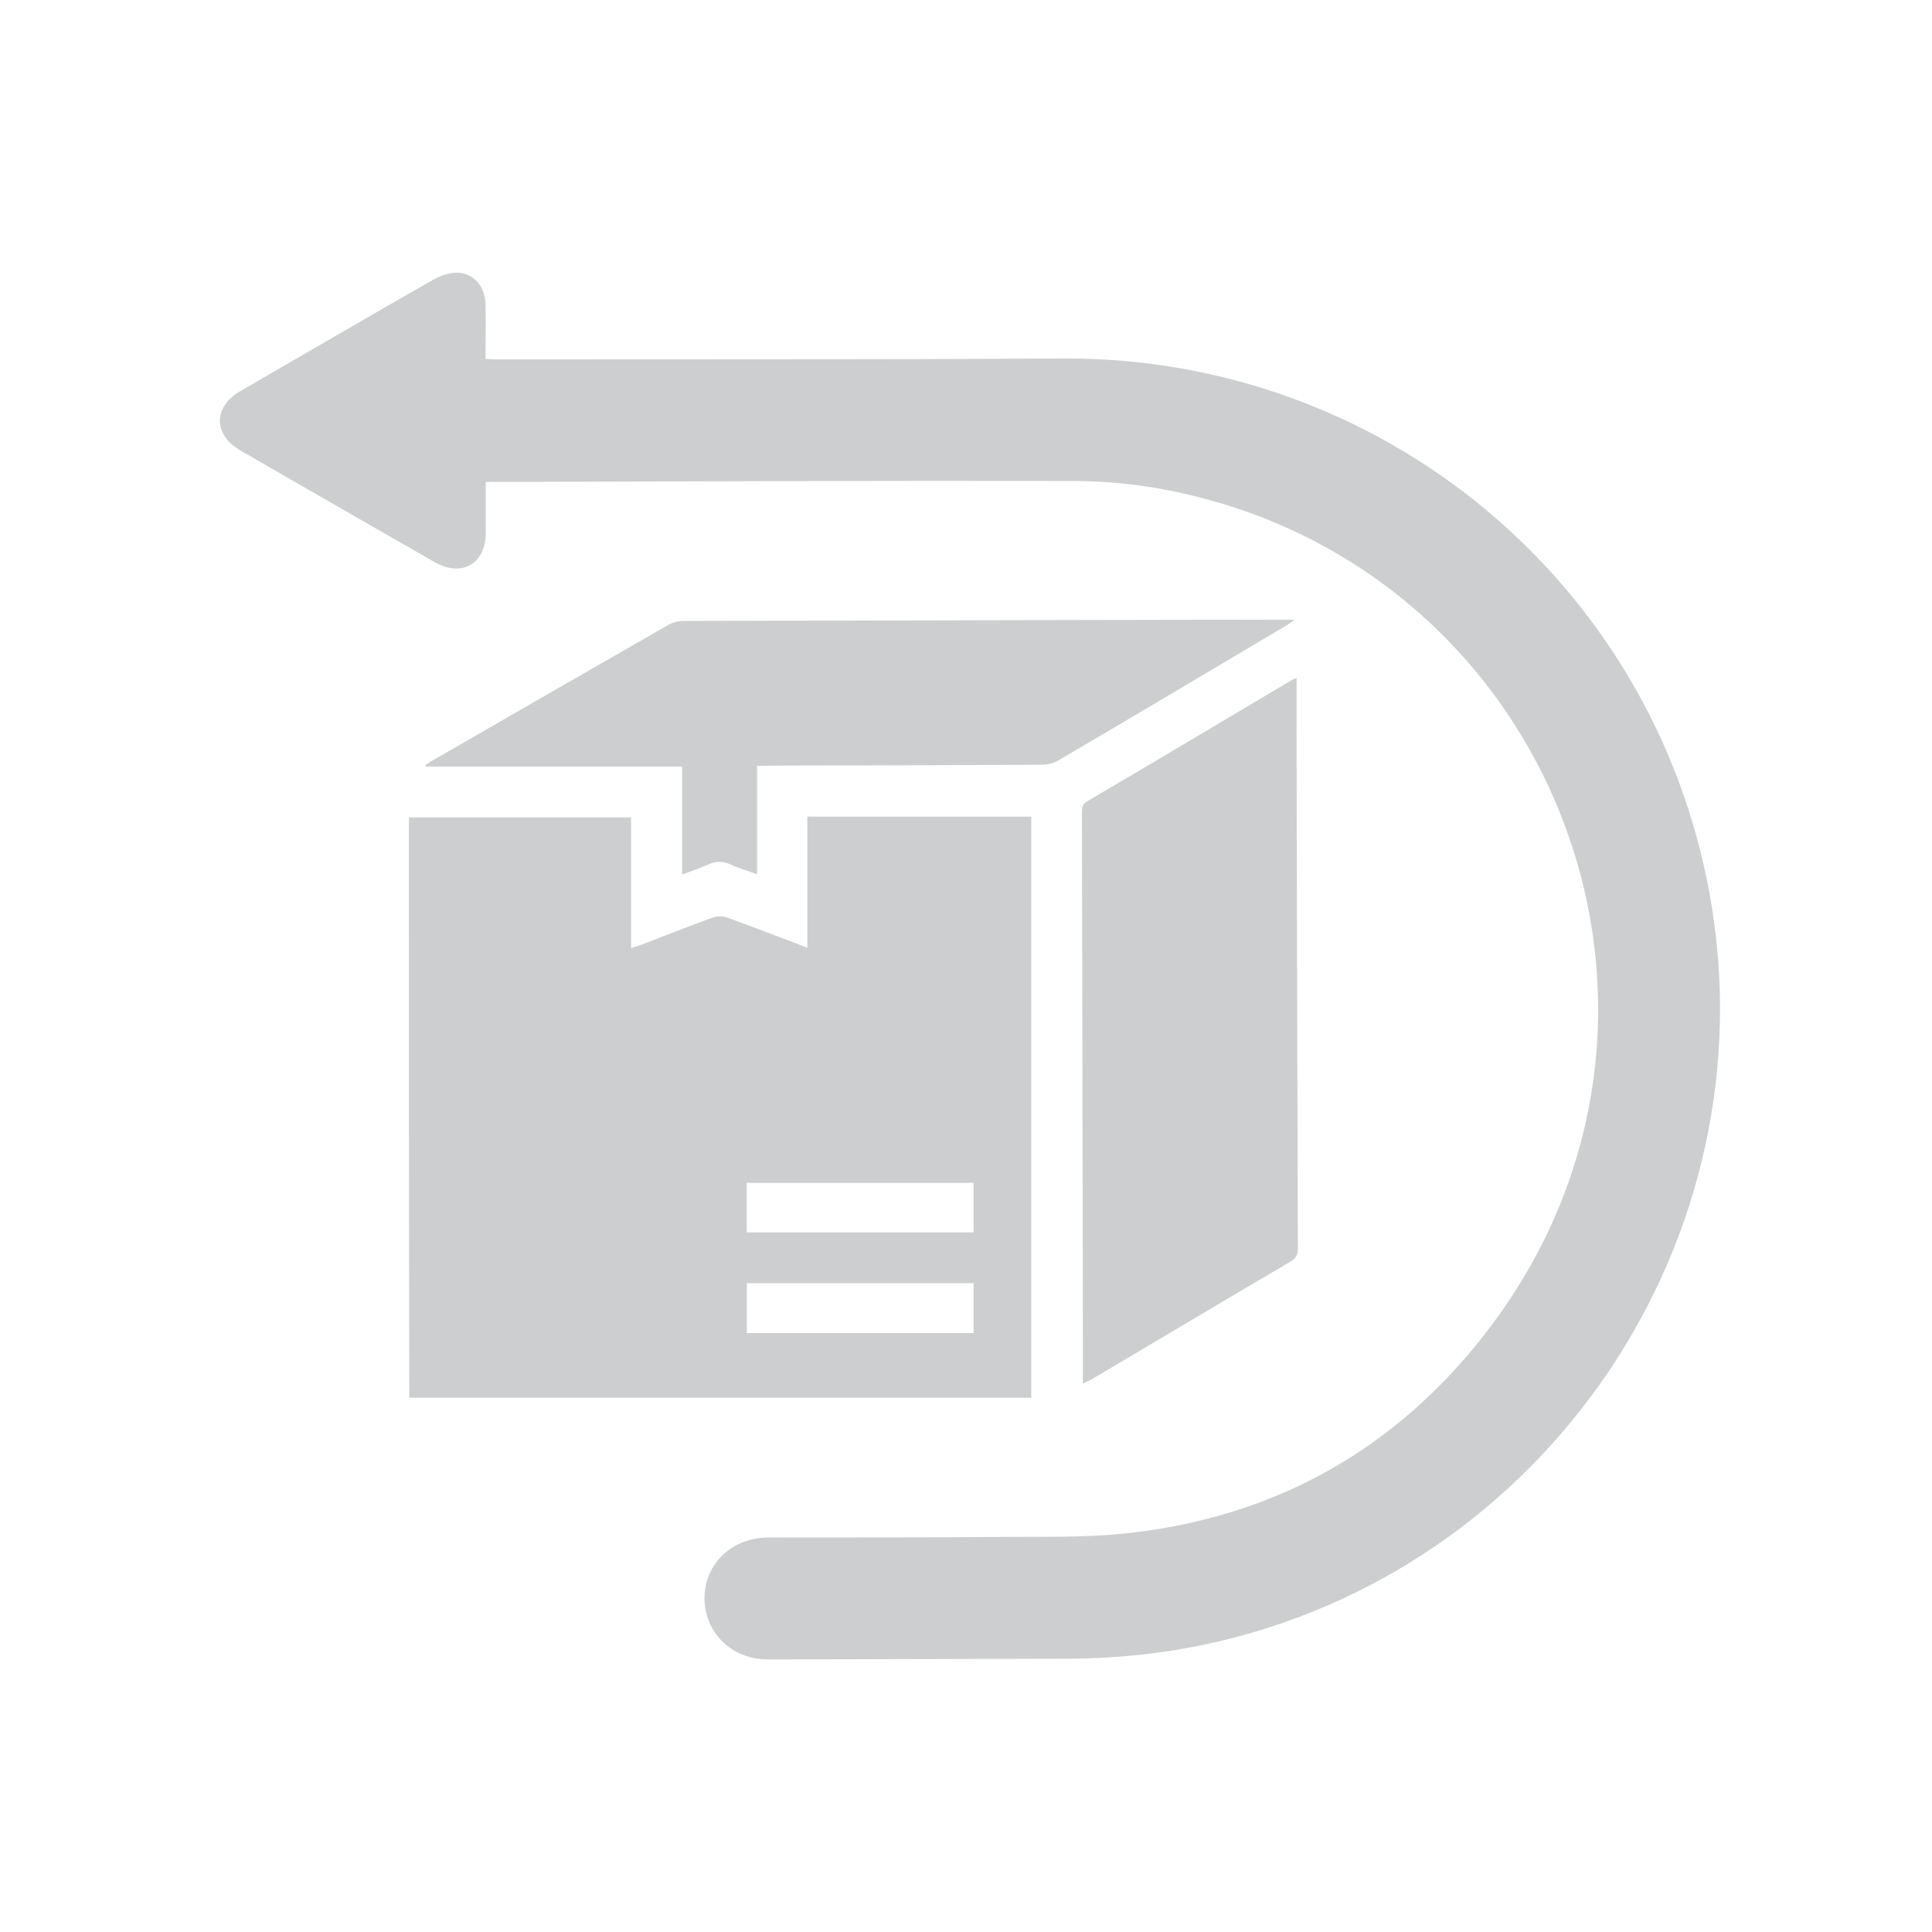 <svg width="255" height="255" viewBox="0 0 255 255" fill="none" xmlns="http://www.w3.org/2000/svg">
<g clip-path="url(#clip0_4_73)">
<path d="M64.112 63.634C64.112 65.887 64.112 68.09 64.112 70.292C64.112 74.447 60.931 76.249 57.325 74.172C48.785 69.266 40.245 64.385 31.73 59.454C28.123 57.376 28.123 53.697 31.73 51.619C40.245 46.688 48.735 41.732 57.3 36.851C58.227 36.325 59.429 35.95 60.456 36C62.609 36.1 64.037 37.877 64.087 40.205C64.137 42.533 64.087 44.861 64.087 47.364C64.588 47.389 65.039 47.439 65.464 47.439C90.383 47.414 115.303 47.464 140.222 47.314C182.171 47.064 218.059 76.625 225.623 117.851C233.962 163.332 204.16 207.611 158.829 217.098C152.969 218.324 147.034 218.9 141.048 218.925C127.825 218.95 114.576 219 101.353 219.025C96.519 219.025 92.913 215.421 92.988 210.79C93.088 206.284 96.67 202.93 101.478 202.93C111.621 202.905 121.764 202.955 131.907 202.855C137.567 202.805 143.302 202.98 148.912 202.355C168.396 200.202 184.3 191.241 196.221 175.772C228.327 134.096 205.036 74.472 153.921 64.66C149.889 63.884 145.731 63.484 141.624 63.484C116.204 63.434 90.784 63.534 65.364 63.609C64.964 63.559 64.613 63.584 64.112 63.634Z" fill="#CDCECF"/>
<path d="M53.969 107.888C63.686 107.888 73.403 107.888 83.296 107.888C83.296 113.545 83.296 119.227 83.296 125.135C83.922 124.934 84.348 124.809 84.749 124.659C87.829 123.483 90.884 122.256 93.99 121.13C94.591 120.904 95.392 120.904 95.968 121.105C99.45 122.356 102.906 123.708 106.562 125.085C106.562 119.277 106.562 113.595 106.562 107.788C116.455 107.788 126.197 107.788 136.114 107.788C136.114 133.27 136.114 158.776 136.114 184.483C108.866 184.483 81.518 184.483 54.019 184.483C53.969 159.101 53.969 133.595 53.969 107.888ZM128.501 156.123C118.408 156.123 108.465 156.123 98.548 156.123C98.548 158.401 98.548 160.528 98.548 162.656C108.591 162.656 118.533 162.656 128.501 162.656C128.501 160.403 128.501 158.3 128.501 156.123ZM128.501 169.364C118.433 169.364 108.541 169.364 98.573 169.364C98.573 171.642 98.573 173.794 98.573 175.947C108.591 175.947 118.508 175.947 128.501 175.947C128.501 173.719 128.501 171.567 128.501 169.364Z" fill="#CDCECF"/>
<path d="M142.926 182.63C142.926 180.202 142.926 177.975 142.926 175.747C142.876 152.944 142.851 130.116 142.801 107.313C142.801 106.687 142.801 106.161 143.502 105.761C152.493 100.479 161.434 95.148 170.4 89.816C170.575 89.716 170.751 89.641 171.126 89.466C171.126 91.443 171.126 93.27 171.126 95.098C171.176 118.276 171.226 141.48 171.302 164.658C171.302 165.459 171.176 166.01 170.375 166.485C161.559 171.667 152.794 176.898 144.003 182.105C143.728 182.23 143.427 182.355 142.926 182.63Z" fill="#CDCECF"/>
<path d="M99.925 101.08C99.925 105.911 99.925 110.567 99.925 115.398C98.673 114.922 97.496 114.597 96.419 114.096C95.392 113.62 94.466 113.645 93.439 114.121C92.387 114.597 91.285 114.947 90.033 115.423C90.033 110.617 90.033 105.961 90.033 101.18C78.663 101.18 67.443 101.18 56.223 101.18C56.198 101.105 56.173 101.03 56.173 100.955C56.499 100.755 56.824 100.504 57.175 100.329C67.518 94.372 77.836 88.415 88.205 82.482C88.781 82.157 89.532 81.957 90.208 81.957C116.83 81.881 143.452 81.831 170.099 81.781C170.25 81.781 170.425 81.806 170.826 81.831C170.375 82.132 170.125 82.357 169.824 82.532C159.781 88.49 149.738 94.472 139.671 100.379C139.07 100.73 138.268 100.93 137.567 100.93C125.621 101.005 113.7 101.03 101.754 101.055C101.178 101.08 100.627 101.08 99.925 101.08Z" fill="#CDCECF"/>
</g>
<defs>
<clipPath id="clip0_4_73">
<rect width="198" height="183" fill="white" transform="translate(29 36)"/>
</clipPath>
</defs>
</svg>
